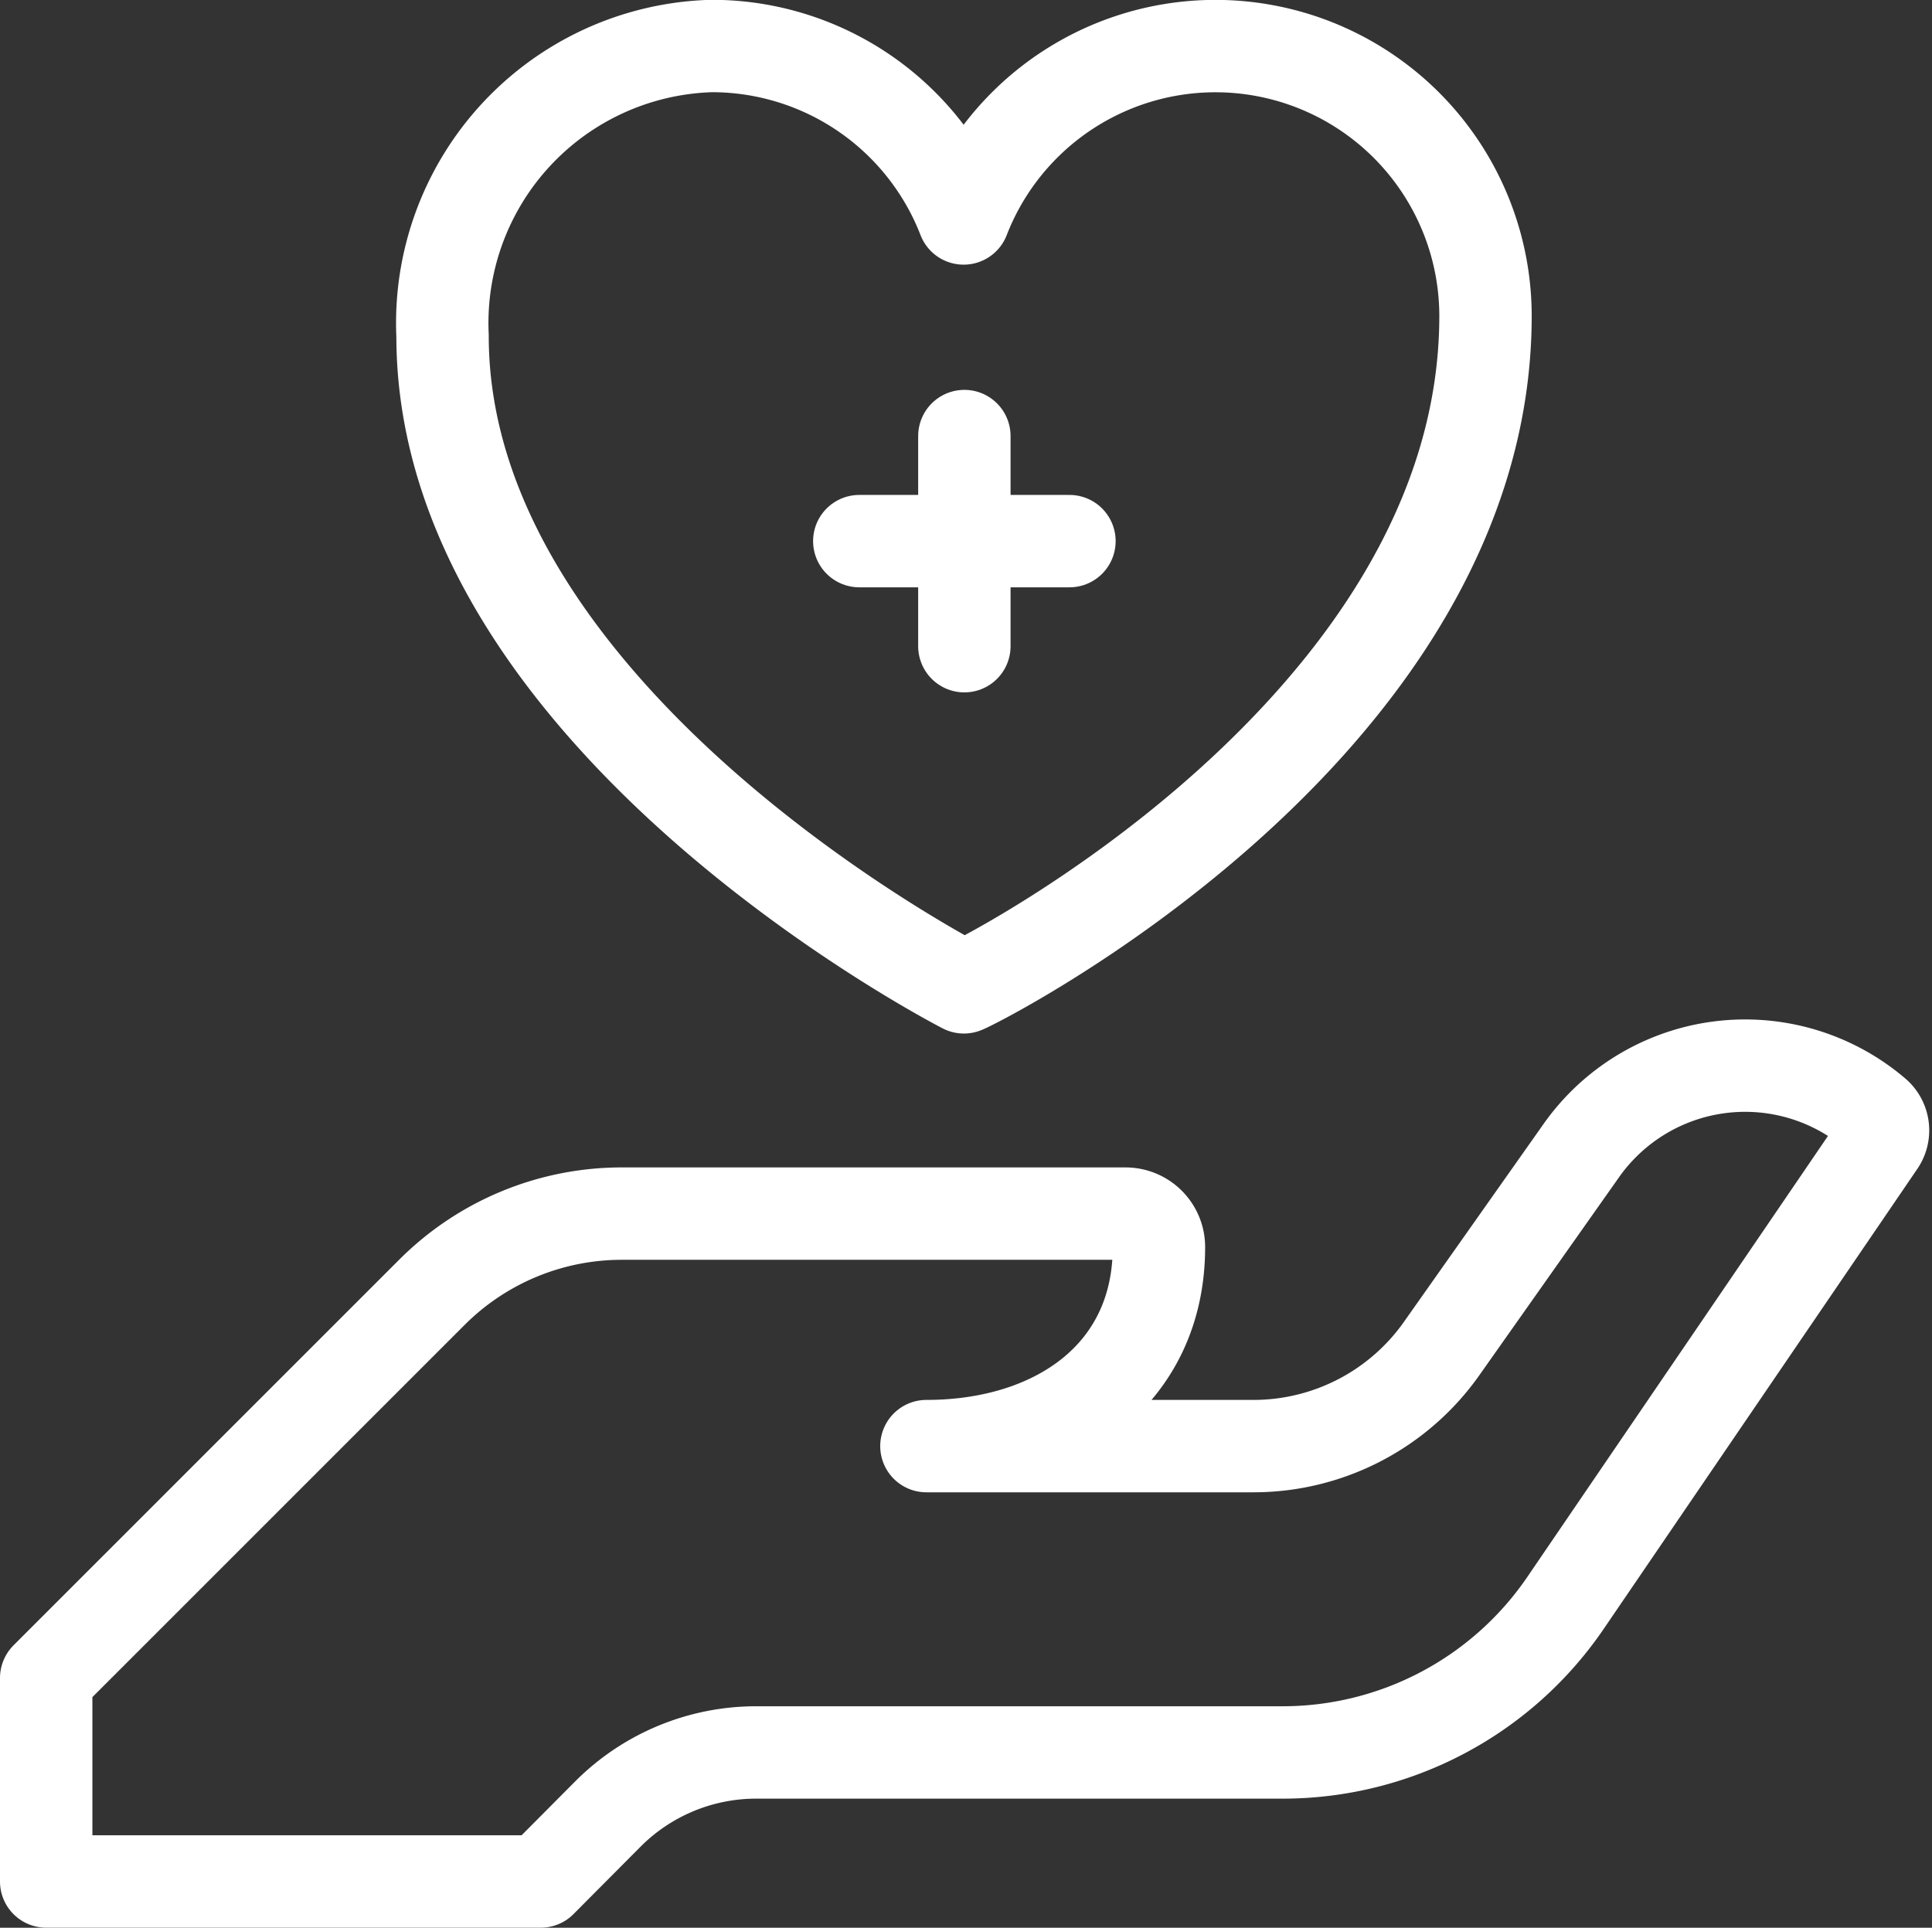 <?xml version="1.0" encoding="UTF-8"?>
<svg xmlns="http://www.w3.org/2000/svg" width="31.367" height="31.3" viewBox="0 0 31.367 31.3">
  <rect x="0" y="0" width="31.367" height="31.3" fill="#333333" stroke="none"/>
  <g id="wellness" transform="translate(-14.25 -14.425)">
    <g id="Group_70023" data-name="Group 70023" transform="translate(15 31.729)">
      <g id="Group_70022" data-name="Group 70022" transform="translate(0 0)">
        <path id="Path_97408" data-name="Path 97408" d="M15,292.877l6.263-6.263a4.359,4.359,0,0,1,3.082-1.277h8.178a.543.543,0,0,1,.543.543h0c0,2.085-1.69,3.232-3.775,3.232H34.6a3.739,3.739,0,0,0,3.055-1.583l2.268-3.215a3.255,3.255,0,0,1,4.774-.6h0a.358.358,0,0,1,.063.473l-5.093,7.471a5.56,5.56,0,0,1-4.594,2.428H26.524a3.4,3.4,0,0,0-2.4.995l-1.094,1.1H15Z" transform="translate(-15 -282.936)" fill="none" stroke="#fff" stroke-linecap="round" stroke-linejoin="round" stroke-width="1.5"></path>
      </g>
    </g>
    <path id="Path_97409" data-name="Path 97409" d="M135.982,19.552a4.385,4.385,0,0,0-8.473-1.58,4.385,4.385,0,0,0-4.089-2.8,4.5,4.5,0,0,0-4.371,4.708h0c0,6.245,8.464,10.576,8.464,10.576C127.588,30.448,135.982,26.278,135.982,19.552Z" transform="translate(-97.614 0)" fill="none" stroke="#fff" stroke-linecap="round" stroke-linejoin="round" stroke-width="1.5"></path>
    <line id="Line_283" data-name="Line 283" y2="3.412" transform="translate(29.907 21.505)" fill="none" stroke="#fff" stroke-linecap="round" stroke-linejoin="round" stroke-width="1.5"></line>
    <line id="Line_284" data-name="Line 284" x1="3.412" transform="translate(28.201 23.211)" fill="none" stroke="#fff" stroke-linecap="round" stroke-linejoin="round" stroke-width="1.5"></line>
  </g>
</svg>
